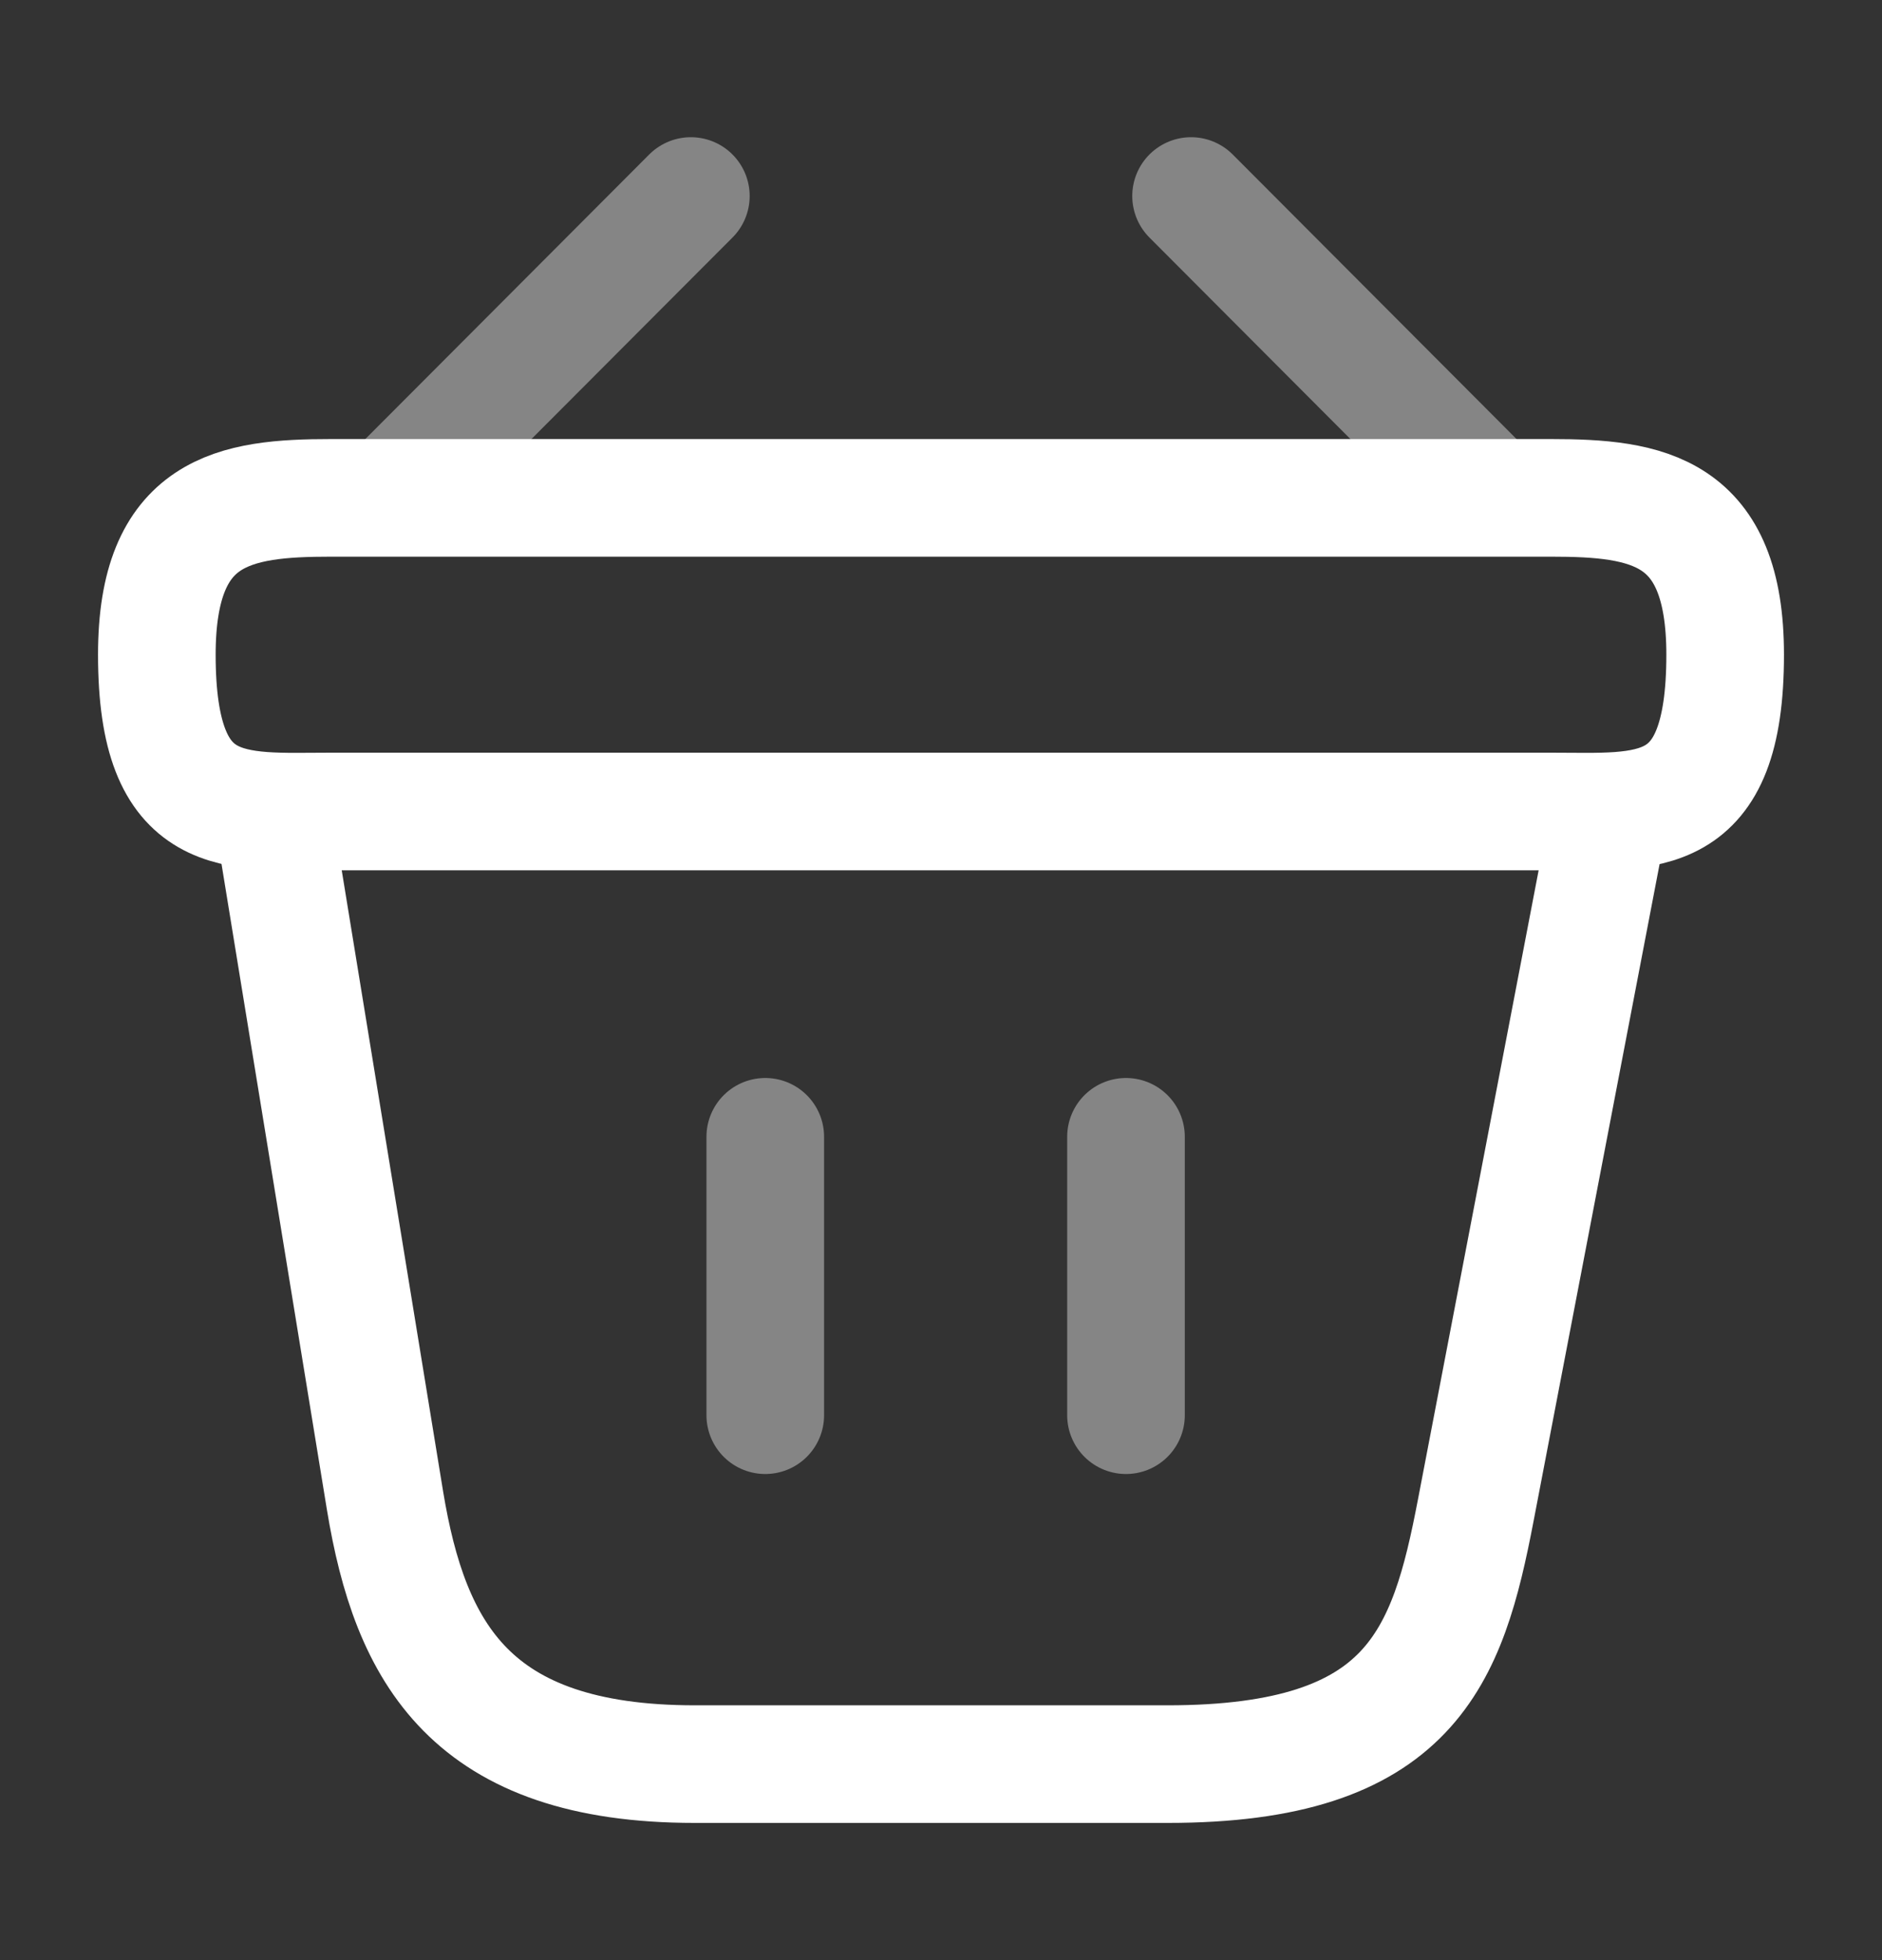 <svg width="24" height="25" viewBox="0 0 24 25" fill="none" xmlns="http://www.w3.org/2000/svg">
<rect x="0" y="0" width="24" height="25" fill="#333333" stroke="none"/>
<path d="M2 8.35C2 6.5 2.99 6.35 4.22 6.35H19.78C21.01 6.35 22 6.5 22 8.35C22 10.5 21.01 10.35 19.78 10.35H4.22C2.99 10.35 2 10.5 2 8.35Z" stroke="white" stroke-width="1.5"/>
<g opacity="0.4">
<path d="M8.81 2.5L5.189 6.13" stroke="white" stroke-width="1.5" stroke-miterlimit="10" stroke-linecap="round" stroke-linejoin="round"/>
<path d="M15.189 2.5L18.809 6.13" stroke="white" stroke-width="1.5" stroke-miterlimit="10" stroke-linecap="round" stroke-linejoin="round"/>
<path d="M9.759 14.499V18.05" stroke="white" stroke-width="1.5" stroke-linecap="round"/>
<path d="M14.359 14.499V18.05" stroke="white" stroke-width="1.5" stroke-linecap="round"/>
</g>
<path d="M3.5 10.5L4.91 19.14C5.23 21.08 6 22.5 8.86 22.5H14.89C18 22.5 18.46 21.14 18.82 19.26L20.5 10.5" stroke="white" stroke-width="1.5" stroke-linecap="round"/>
</svg>
